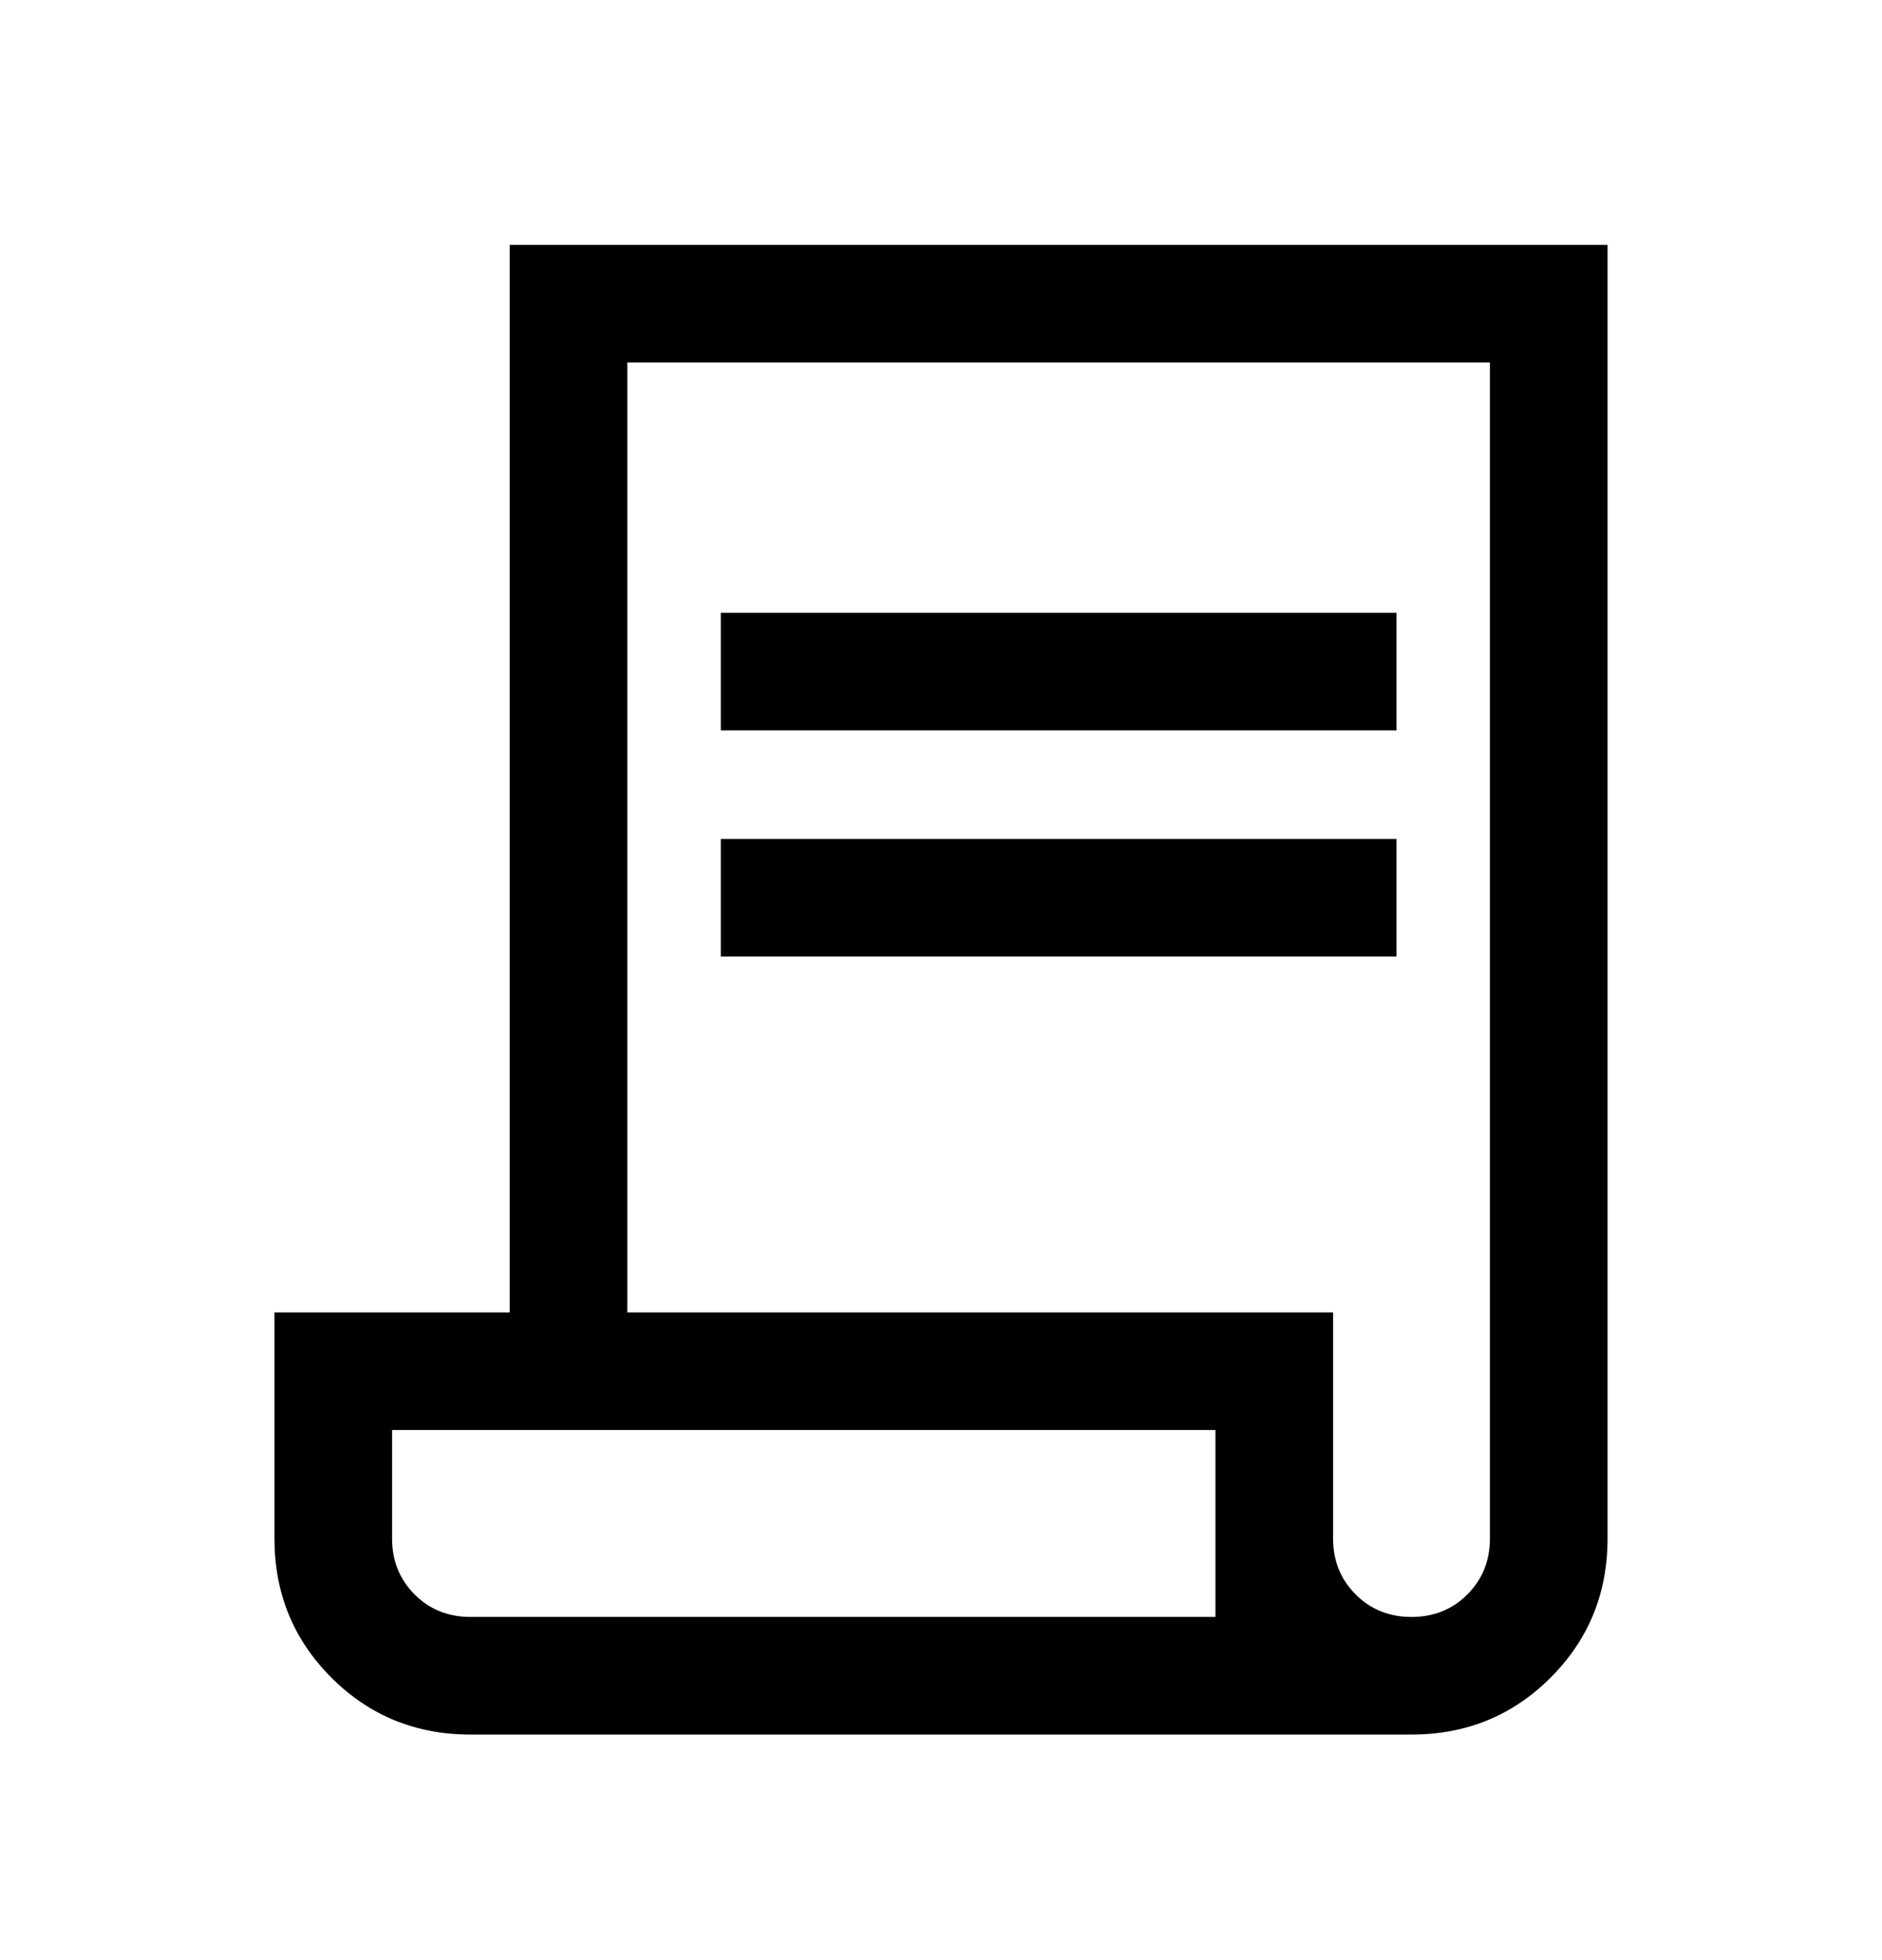 <svg width="24" height="25" viewBox="0 0 24 25" fill="none" xmlns="http://www.w3.org/2000/svg">
<mask id="mask0_1_8078" style="mask-type:alpha" maskUnits="userSpaceOnUse" x="0" y="0" width="24" height="25">
<rect y="0.623" width="24" height="24" fill="#D9D9D9" style="fill:#D9D9D9;fill:color(display-p3 0.851 0.851 0.851);fill-opacity:1;"/>
</mask>
<g mask="url(#mask0_1_8078)">
<path d="M6 22.123C5.301 22.123 4.71 21.881 4.226 21.397C3.742 20.913 3.5 20.322 3.5 19.623V16.739H6.5V3.123H20.5V19.623C20.5 20.322 20.258 20.913 19.774 21.397C19.29 21.881 18.699 22.123 18 22.123H6ZM18 20.623C18.283 20.623 18.521 20.528 18.712 20.336C18.904 20.144 19 19.907 19 19.623V4.623H8V16.739H17V19.623C17 19.907 17.096 20.144 17.288 20.336C17.479 20.528 17.717 20.623 18 20.623ZM9.192 9.316V7.816H17.808V9.316H9.192ZM9.192 12.2V10.7H17.808V12.2H9.192ZM6 20.623H15.5V18.239H5V19.623C5 19.907 5.096 20.144 5.287 20.336C5.479 20.528 5.717 20.623 6 20.623ZM6 20.623H5H15.5H6Z" fill="#2DADCA" style="fill:#2DADCA;fill:color(display-p3 0.176 0.678 0.792);fill-opacity:1;"/>
</g>
</svg>
